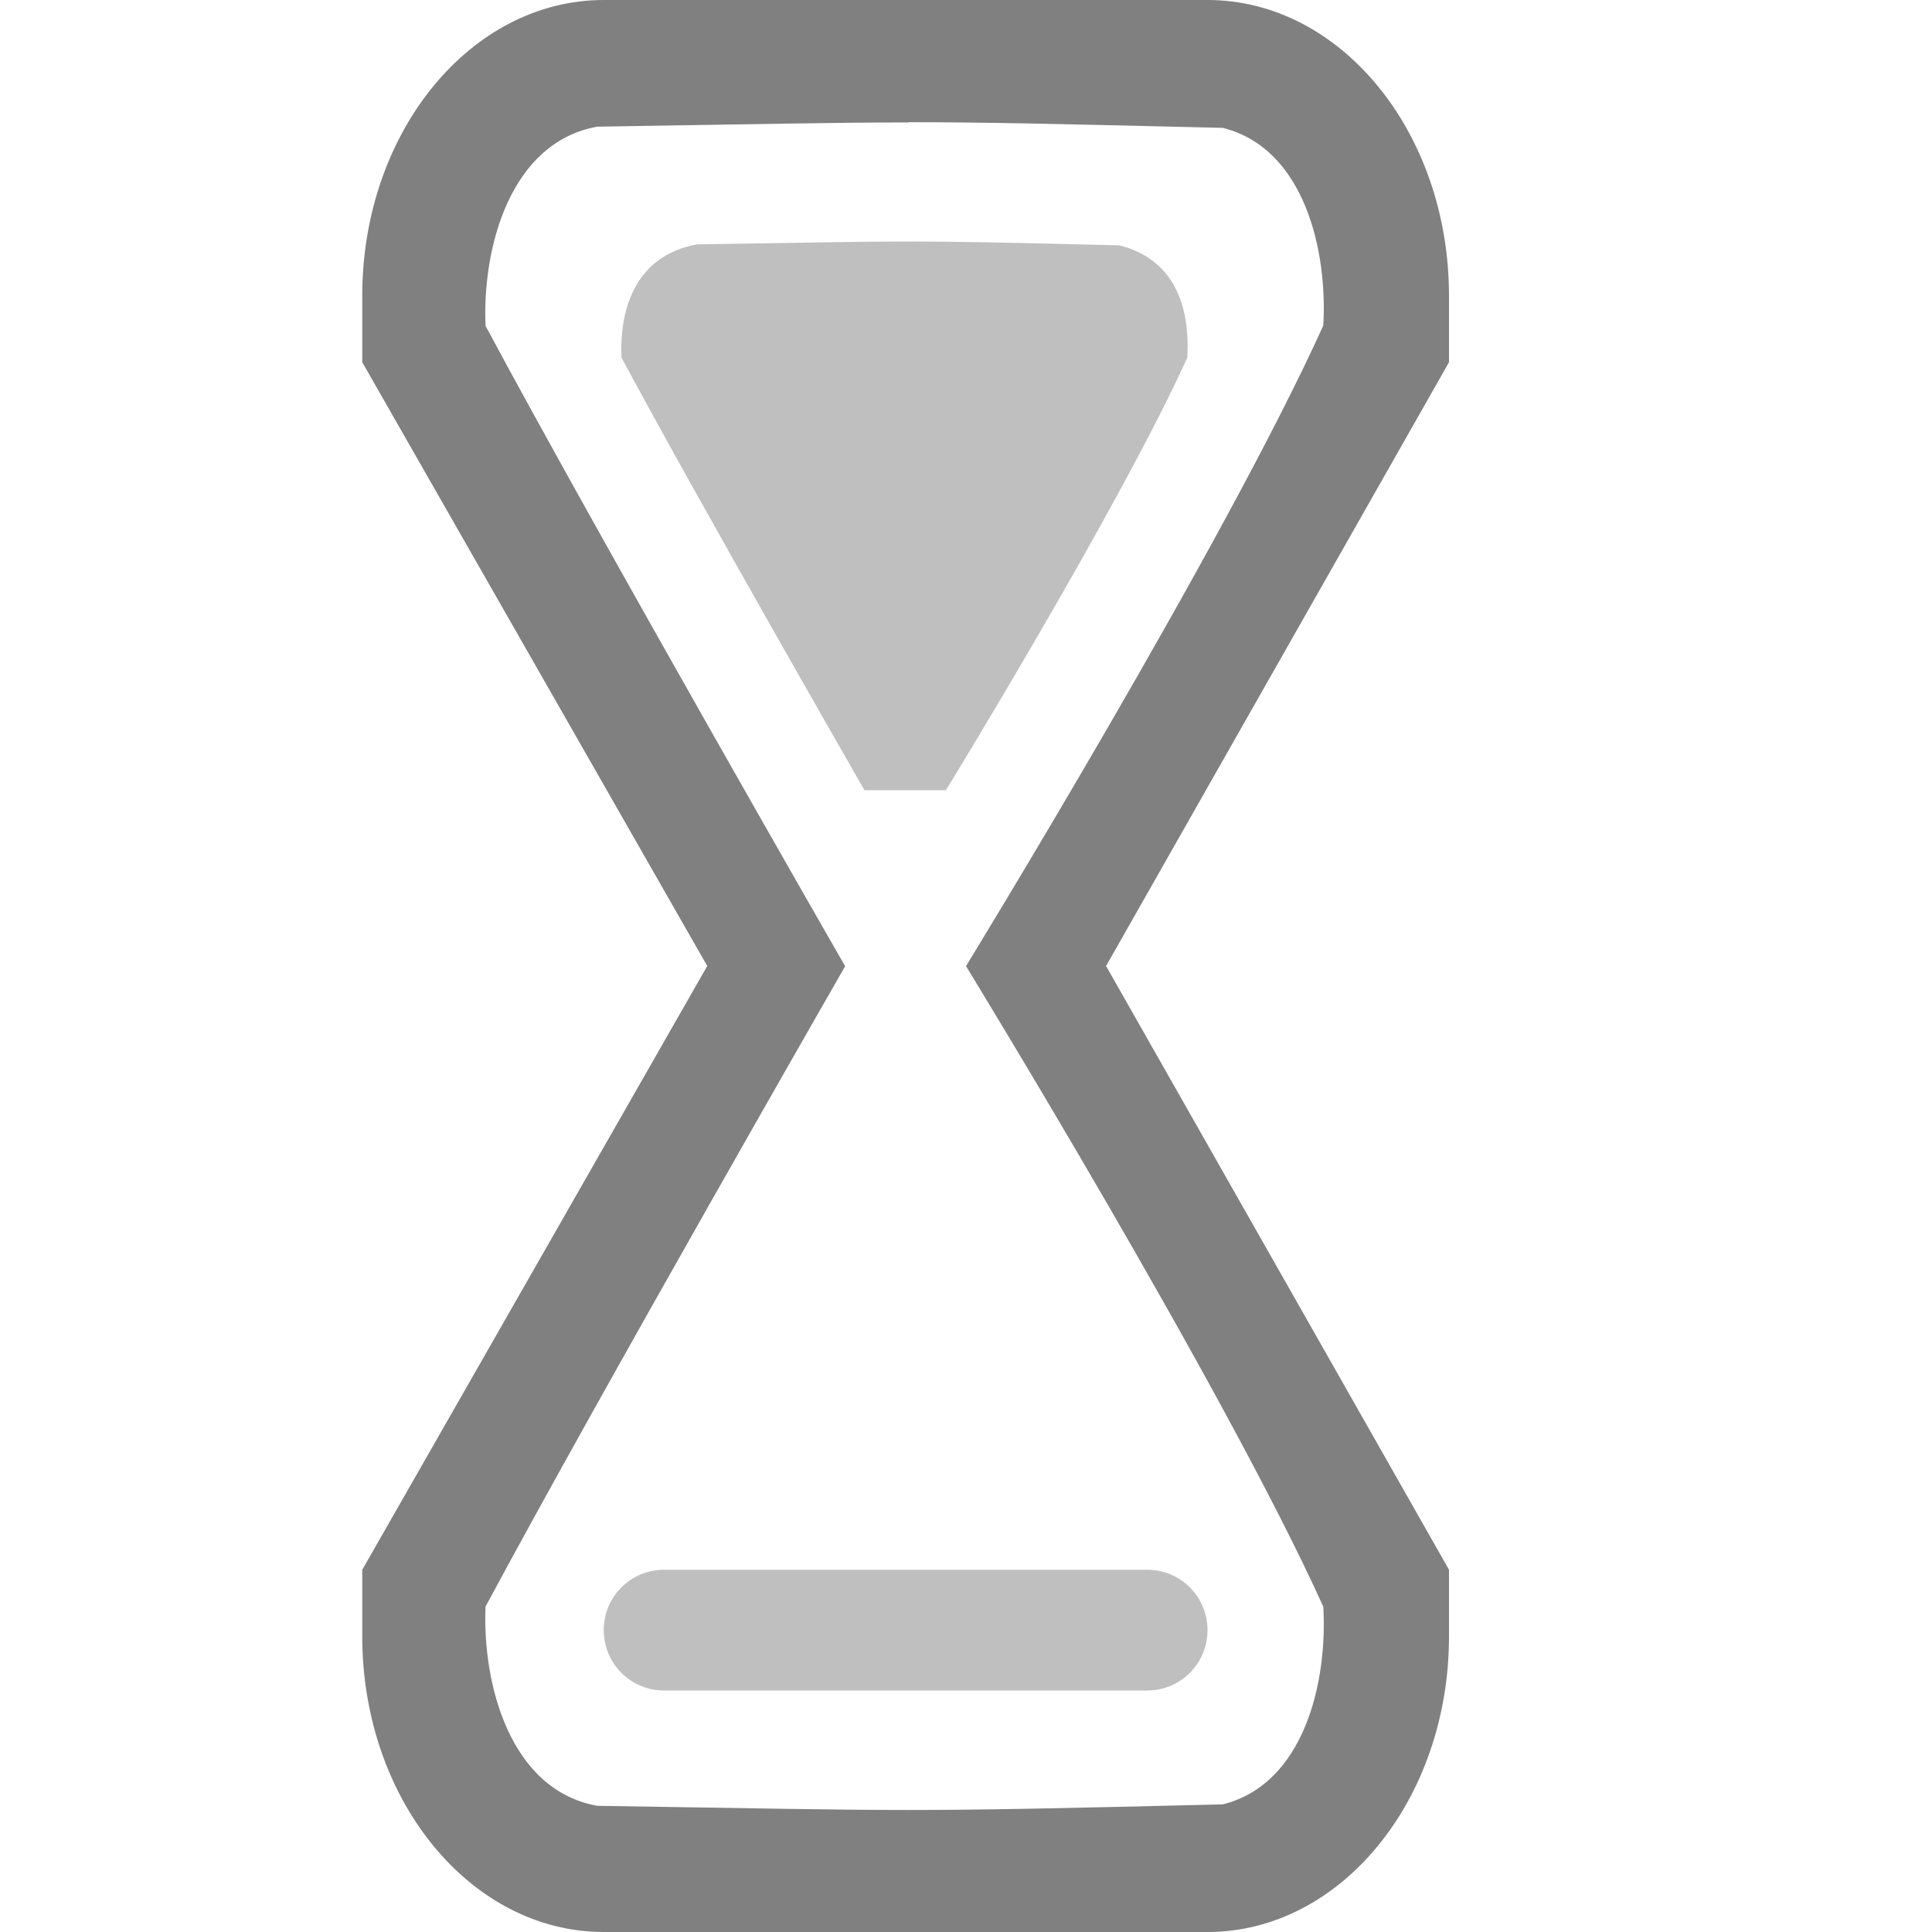 <svg version="1.1" viewBox="0 0 16 16" xmlns="http://www.w3.org/2000/svg">
 <g fill="#808080">
  <path d="m5 0c-1.104 0-2 1.096-2 2.449v0.551l2.857 5-2.857 5v0.551c3.5e-4 1.353 0.896 2.449 2 2.449h5c1.104 0 2-1.096 2-2.449v-0.551l-2.84-5 2.84-5v-0.551c-4e-4 -1.353-0.896-2.449-2-2.449zm2.525 1.012c0.618-6.25e-5 1.239 0.014 2.602 0.047 0.677 0.17 0.868 1.018 0.832 1.637-0.824 1.822-2.959 5.305-2.959 5.305s2.135 3.483 2.959 5.305c0.036 0.619-0.155 1.467-0.832 1.637-2.725 0.066-2.486 0.054-5.18 0.012-0.726-0.13-0.953-1.013-0.926-1.65 0.963-1.793 2.978-5.303 2.978-5.303s-2.015-3.509-2.978-5.303c-0.028-0.637 0.199-1.52 0.926-1.65 1.347-0.021 1.96-0.035 2.578-0.035z"/>
  <path d="m7.514 2c0.417-4.65e-5 0.837 0.009 1.757 0.032 0.457 0.115 0.586 0.511 0.562 0.929-0.557 1.23-1.999 3.583-1.999 3.583h-0.675s-1.361-2.37-2.012-3.582c-0.019-0.431 0.135-0.85 0.625-0.938 0.91-0.014 1.324-0.024 1.742-0.024z" opacity=".5" stroke-width=".675"/>
  <path d="m5.5 13h4c0.277 0 0.5 0.223 0.5 0.5s-0.223 0.5-0.5 0.5h-4c-0.277 0-0.5-0.223-0.5-0.5s0.223-0.5 0.5-0.5z" fill-rule="evenodd" opacity=".5" stop-color="#000000" stroke-linecap="round" stroke-linejoin="round" stroke-width="3" style="paint-order:stroke fill markers"/>
 </g>
</svg>
